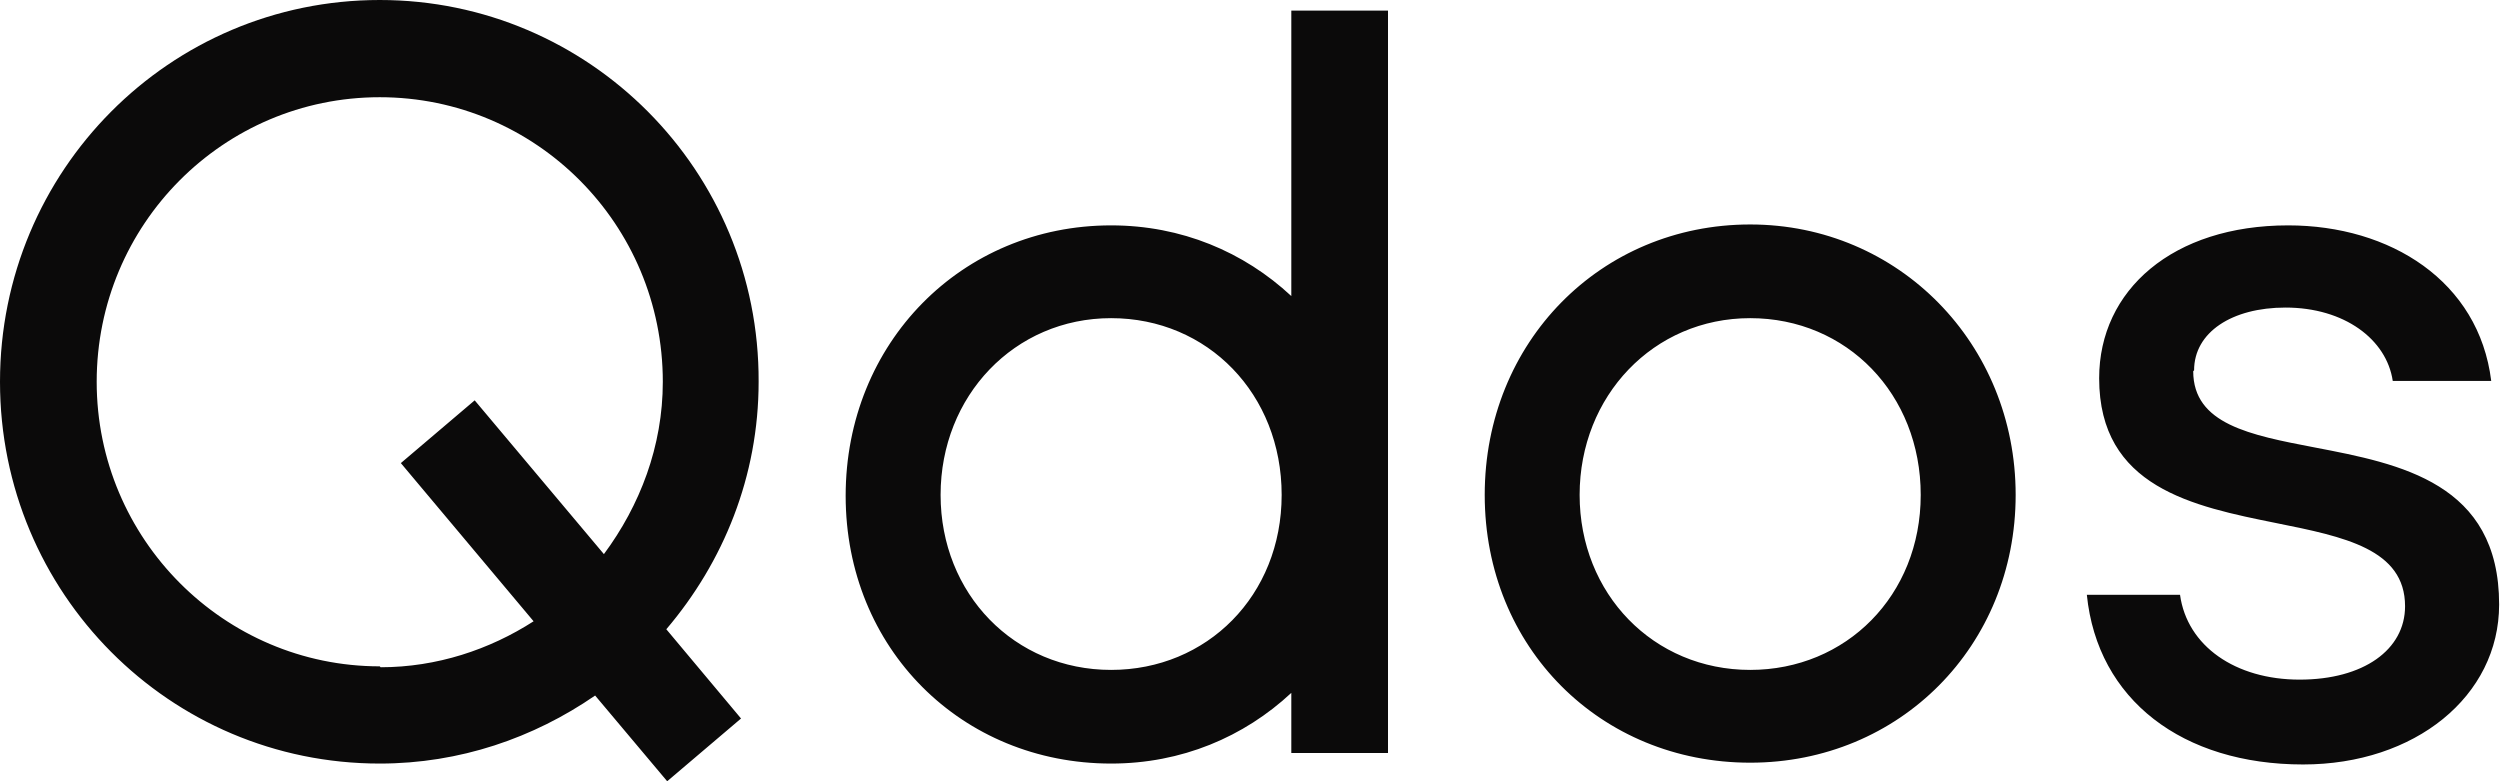 <svg width="80" height="25" viewBox="0 0 80 25" fill="none" xmlns="http://www.w3.org/2000/svg">
<g clip-path="url(#clip0_643_7268)">
<path fill-rule="evenodd" clip-rule="evenodd" d="M0 12.217C0 5.458 5.429 0 12.152 0C18.847 0 24.304 5.458 24.276 12.217C24.276 15.243 23.151 17.986 21.322 20.136L23.713 22.992L21.35 25L19.044 22.257C17.075 23.614 14.712 24.434 12.152 24.434C5.429 24.434 0 18.976 0 12.217ZM3.094 12.217C3.094 17.251 7.173 21.323 12.152 21.323L12.18 21.352C13.98 21.352 15.668 20.786 17.075 19.881L12.827 14.819L15.19 12.811L19.325 17.732C20.478 16.177 21.21 14.282 21.21 12.217C21.21 7.183 17.159 3.111 12.152 3.111C7.145 3.111 3.094 7.183 3.094 12.217ZM35.556 7.212C37.806 7.212 39.803 8.06 41.322 9.474V0.339H44.416V24.095H41.322V22.172C39.803 23.586 37.806 24.434 35.556 24.434C30.774 24.434 27.061 20.758 27.061 15.865C27.061 10.973 30.774 7.212 35.556 7.212ZM30.099 15.837C30.099 19.005 32.461 21.437 35.556 21.437C38.622 21.437 41.013 19.061 41.013 15.837C41.013 12.613 38.65 10.181 35.556 10.181C32.461 10.181 30.099 12.67 30.099 15.837ZM47.511 15.837C47.511 10.944 51.224 7.183 56.006 7.183C60.76 7.183 64.501 11.001 64.501 15.837C64.501 20.673 60.788 24.406 56.006 24.406C51.224 24.406 47.511 20.73 47.511 15.837ZM50.548 15.837C50.548 19.005 52.911 21.437 56.006 21.437C59.072 21.437 61.463 19.061 61.463 15.837C61.463 12.613 59.1 10.181 56.006 10.181C52.911 10.181 50.548 12.67 50.548 15.837ZM70.211 11.85C70.211 10.633 71.421 9.842 73.136 9.842C75.021 9.842 76.371 10.86 76.568 12.189H79.719C79.325 8.993 76.484 7.212 73.221 7.212C69.536 7.212 67.173 9.276 67.173 12.104C67.173 15.595 70.173 16.201 72.852 16.741C75.011 17.176 76.962 17.57 76.962 19.4C76.962 20.786 75.64 21.748 73.587 21.748C71.533 21.748 69.986 20.673 69.761 19.033H66.779C67.117 22.398 69.845 24.463 73.699 24.463C77.272 24.463 79.972 22.285 79.972 19.344C79.972 15.451 76.804 14.843 74.073 14.319C72.002 13.922 70.183 13.573 70.183 11.878L70.211 11.85Z" fill="#0B0A0A"/>
</g>
<defs>
<clipPath id="clip0_643_7268">
<rect width="80" height="25" fill="white"/>
</clipPath>
</defs>
</svg>
